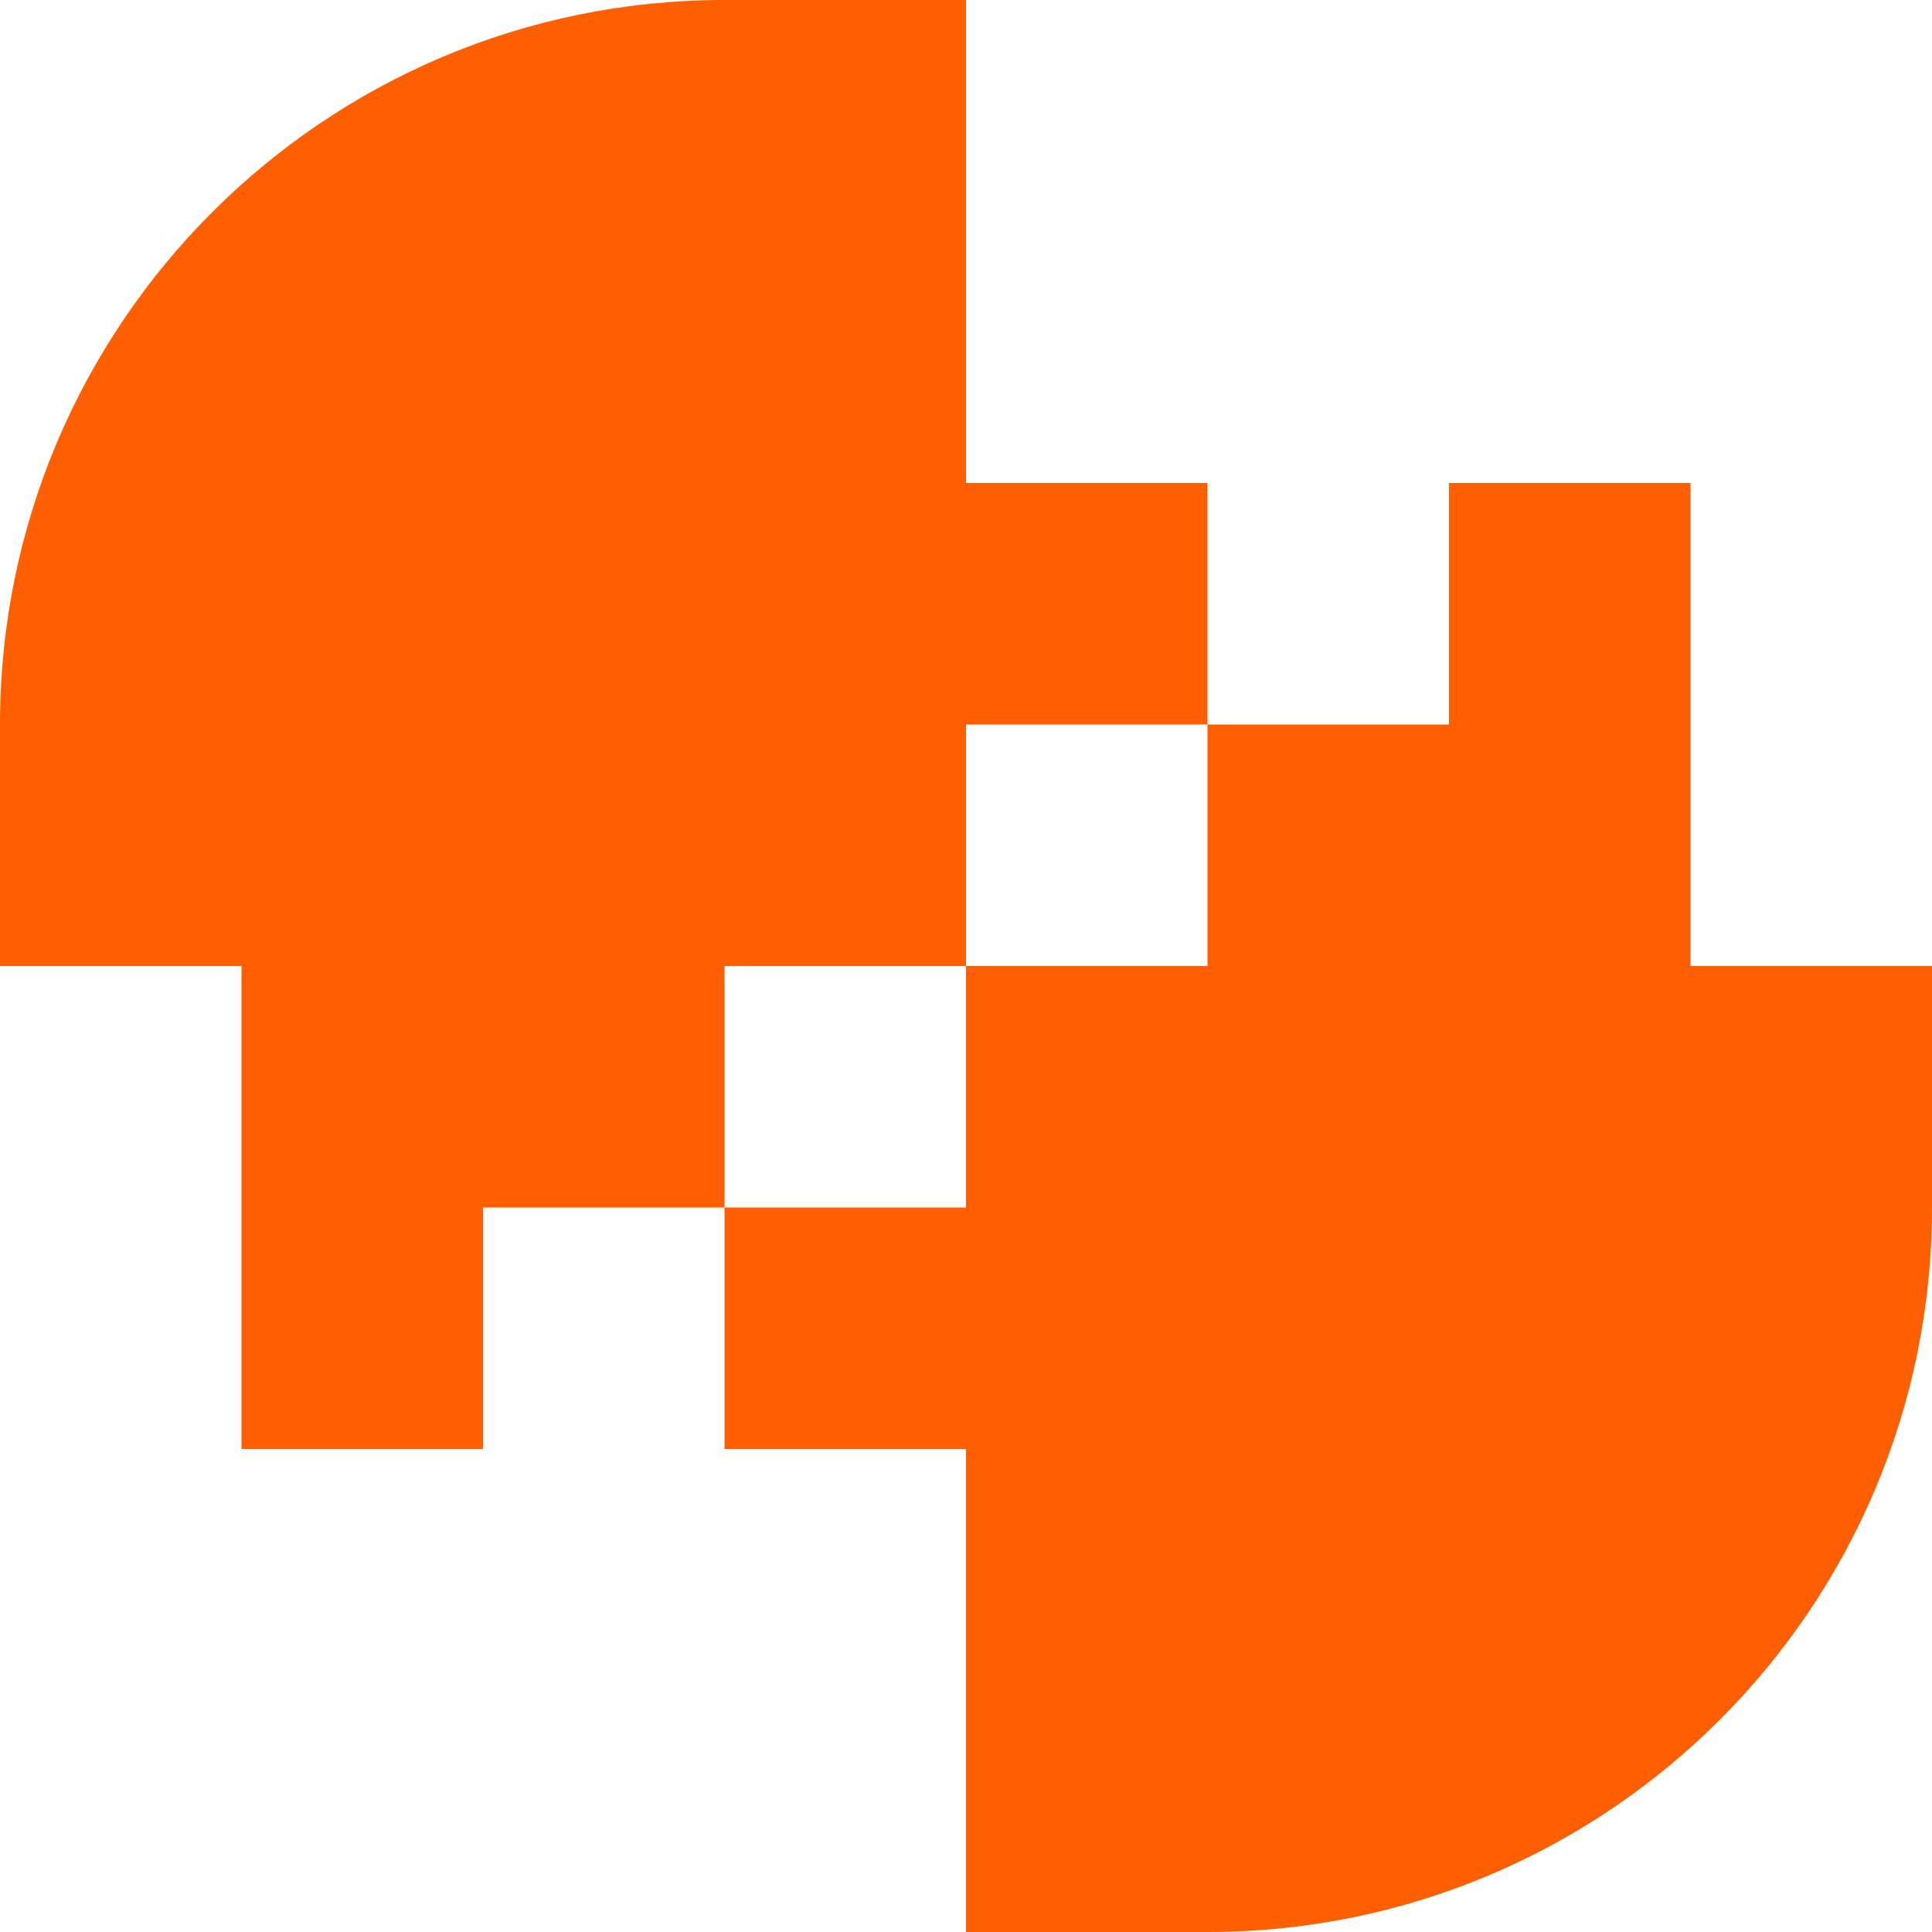 <svg width="100" height="100" viewBox="0 0 100 100" fill="none" xmlns="http://www.w3.org/2000/svg">
<path fill-rule="evenodd" clip-rule="evenodd" d="M37.5 0H50V25H62.5V37.5H50V50H37.5V62.5H25V75H12.5V50H0V37.5C0 16.789 16.789 0 37.5 0ZM62.5 100H50V75H37.5V62.5H50V50H62.5V37.5H75V25H87.5V50H100V62.5C100 83.211 83.211 100 62.5 100Z" fill="#FF5F00"/>
</svg>
